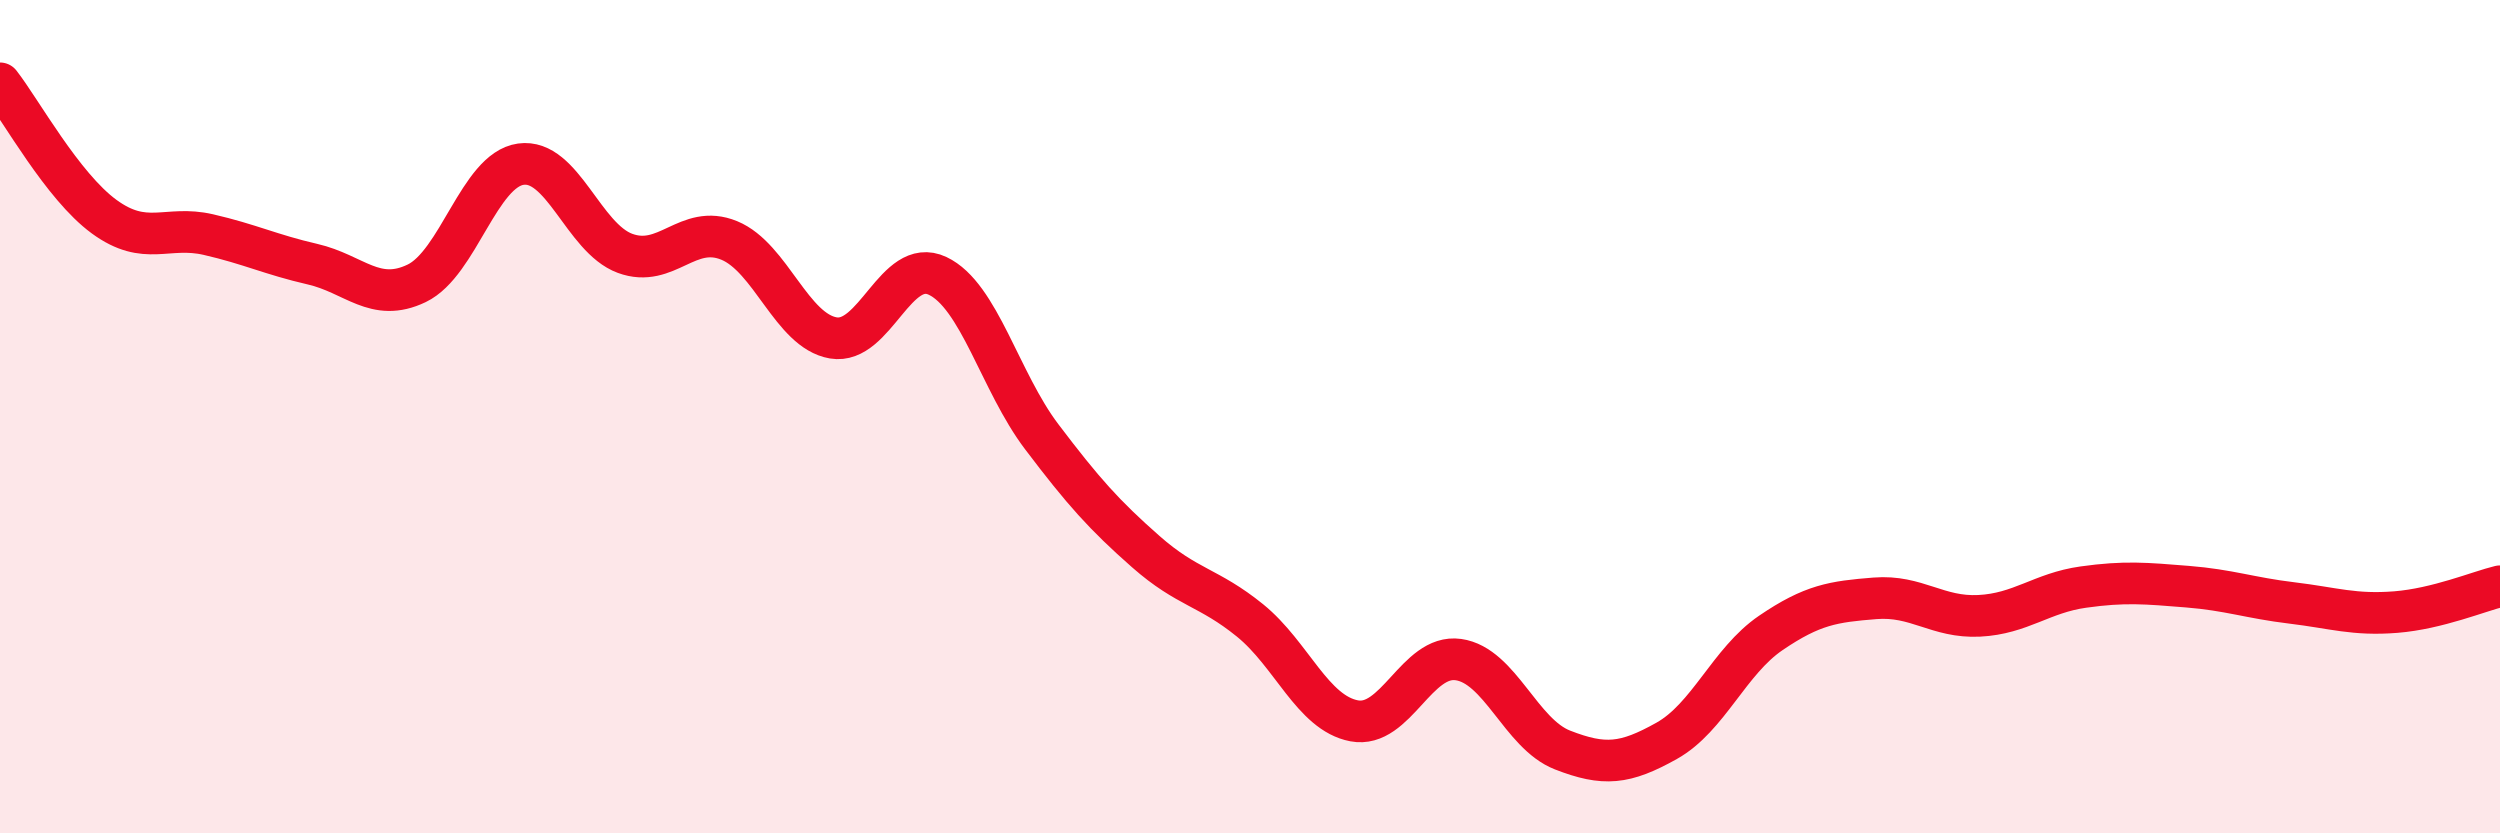 
    <svg width="60" height="20" viewBox="0 0 60 20" xmlns="http://www.w3.org/2000/svg">
      <path
        d="M 0,2 C 0.5,2.64 1.5,4.47 2.5,5.2 C 3.5,5.93 4,5.4 5,5.63 C 6,5.86 6.5,6.11 7.5,6.34 C 8.5,6.57 9,7.28 10,6.8 C 11,6.32 11.5,4.08 12.5,3.94 C 13.5,3.8 14,5.71 15,6.08 C 16,6.45 16.5,5.36 17.5,5.77 C 18.5,6.18 19,7.94 20,8.11 C 21,8.28 21.5,6.15 22.5,6.62 C 23.5,7.09 24,9.16 25,10.48 C 26,11.8 26.5,12.36 27.5,13.24 C 28.5,14.12 29,14.08 30,14.89 C 31,15.7 31.5,17.11 32.5,17.3 C 33.5,17.49 34,15.69 35,15.83 C 36,15.97 36.5,17.61 37.5,18 C 38.5,18.39 39,18.34 40,17.78 C 41,17.22 41.5,15.87 42.5,15.19 C 43.5,14.51 44,14.44 45,14.36 C 46,14.28 46.5,14.83 47.5,14.78 C 48.5,14.73 49,14.23 50,14.09 C 51,13.95 51.5,14 52.5,14.08 C 53.5,14.16 54,14.35 55,14.47 C 56,14.59 56.5,14.77 57.5,14.69 C 58.5,14.61 59.5,14.19 60,14.07L60 20L0 20Z"
        fill="#EB0A25"
        opacity="0.1"
        stroke-linecap="round"
        stroke-linejoin="round"
      />
      <path
        d="M 0,2 C 0.5,2.64 1.5,4.47 2.5,5.2 C 3.5,5.93 4,5.4 5,5.63 C 6,5.86 6.5,6.11 7.5,6.34 C 8.5,6.57 9,7.28 10,6.8 C 11,6.32 11.5,4.08 12.5,3.94 C 13.5,3.8 14,5.71 15,6.08 C 16,6.45 16.5,5.36 17.5,5.77 C 18.5,6.18 19,7.94 20,8.11 C 21,8.28 21.5,6.15 22.5,6.62 C 23.5,7.09 24,9.16 25,10.48 C 26,11.8 26.5,12.36 27.5,13.24 C 28.5,14.12 29,14.08 30,14.89 C 31,15.7 31.5,17.11 32.5,17.3 C 33.5,17.49 34,15.69 35,15.83 C 36,15.97 36.5,17.61 37.5,18 C 38.5,18.39 39,18.34 40,17.78 C 41,17.22 41.5,15.87 42.5,15.19 C 43.5,14.51 44,14.44 45,14.36 C 46,14.28 46.5,14.83 47.5,14.78 C 48.5,14.73 49,14.23 50,14.09 C 51,13.95 51.5,14 52.5,14.08 C 53.5,14.16 54,14.35 55,14.47 C 56,14.59 56.5,14.77 57.5,14.69 C 58.5,14.61 59.5,14.19 60,14.07"
        stroke="#EB0A25"
        stroke-width="1"
        fill="none"
        stroke-linecap="round"
        stroke-linejoin="round"
      />
    </svg>
  
